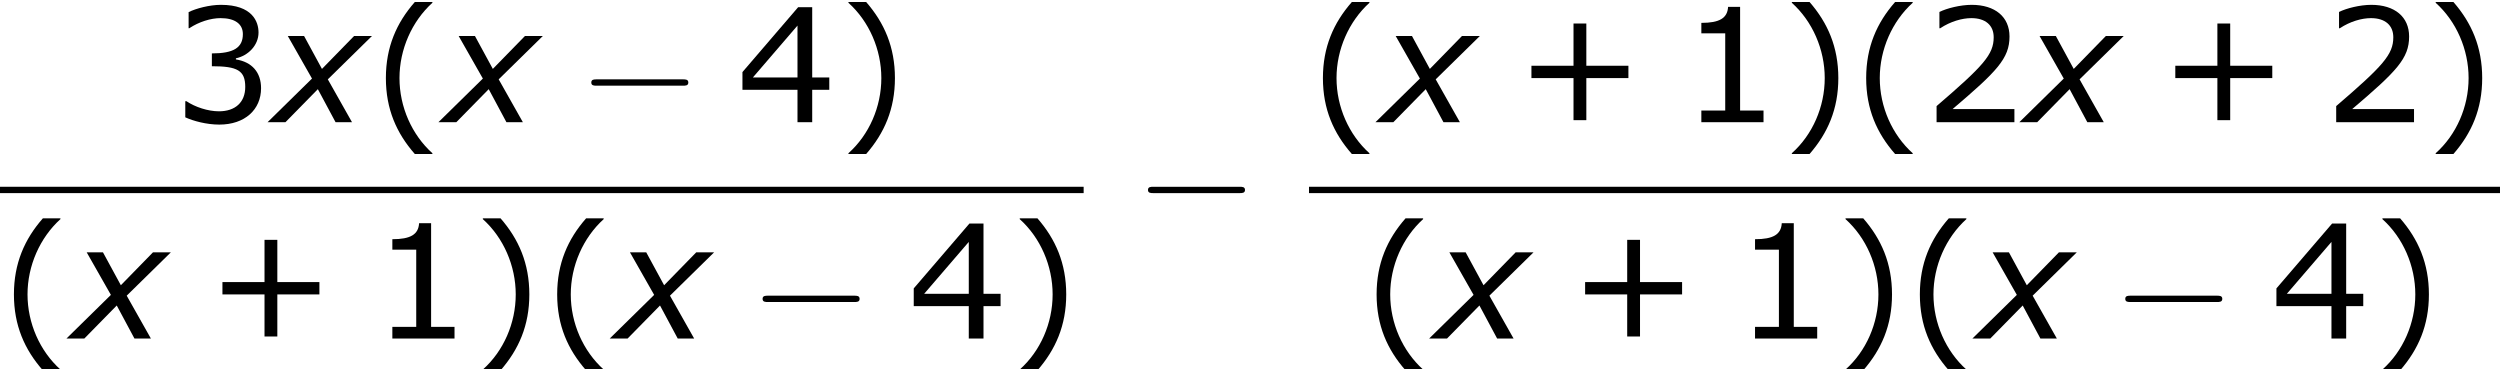 <?xml version='1.0' encoding='UTF-8'?>
<!-- This file was generated by dvisvgm 1.15.1 -->
<svg height='31.405pt' version='1.1' viewBox='-0.244 -0.228 212.702 31.405' width='212.702pt' xmlns='http://www.w3.org/2000/svg' xmlns:xlink='http://www.w3.org/1999/xlink'>
<defs>
<path d='M4.55 2.394V2.334C3.001 0.941 2.072 -1.155 2.072 -3.323C2.072 -5.479 3.001 -7.587 4.55 -8.992V-9.052H3.228C1.846 -7.48 1.048 -5.657 1.048 -3.323S1.846 0.822 3.228 2.394H4.55Z' id='g4-40'/>
<path d='M4.359 -3.323C4.359 -5.657 3.561 -7.48 2.192 -9.052H0.858V-8.992C2.418 -7.587 3.335 -5.479 3.335 -3.323C3.335 -1.155 2.418 0.941 0.858 2.334V2.394H2.192C3.561 0.822 4.359 -0.989 4.359 -3.323Z' id='g4-41'/>
<path d='M8.528 -3.323V-4.252H5.36V-7.432H4.395V-4.252H1.227V-3.323H4.395V-0.155H5.36V-3.323H8.528Z' id='g4-43'/>
<path d='M6.301 0V-0.881H4.538V-8.683H3.633C3.585 -7.837 2.99 -7.48 1.62 -7.48V-6.694H3.418V-0.881H1.62V0H6.301Z' id='g4-49'/>
<path d='M6.801 0V-0.989H2.144C5.491 -3.835 6.432 -4.8 6.432 -6.455C6.432 -7.92 5.36 -8.838 3.585 -8.838C2.728 -8.838 1.703 -8.576 1.155 -8.302V-7.075H1.215C1.989 -7.587 2.859 -7.837 3.561 -7.837C4.621 -7.837 5.241 -7.301 5.241 -6.396C5.241 -5.098 4.478 -4.252 0.941 -1.215V0H6.801Z' id='g4-50'/>
<path d='M6.682 -2.561C6.682 -3.752 6.003 -4.538 4.788 -4.728V-4.812C5.705 -5.002 6.491 -5.788 6.491 -6.753C6.491 -7.563 6.039 -8.838 3.657 -8.838C2.799 -8.838 1.775 -8.564 1.227 -8.29V-7.075H1.274C2.013 -7.563 2.894 -7.837 3.633 -7.837C4.717 -7.837 5.312 -7.396 5.312 -6.634C5.312 -5.61 4.609 -5.181 2.978 -5.181V-4.216C4.907 -4.216 5.491 -3.895 5.491 -2.656C5.491 -1.501 4.74 -0.822 3.514 -0.822C2.68 -0.822 1.715 -1.143 1.06 -1.584H0.977V-0.369C1.572 -0.095 2.573 0.179 3.537 0.179C5.467 0.179 6.682 -0.953 6.682 -2.561Z' id='g4-51'/>
<path d='M6.991 -2.442V-3.371H5.705V-8.659H4.645L0.453 -3.776V-2.442H4.597V0H5.705V-2.442H6.991ZM4.597 -3.371H1.239L4.597 -7.277V-3.371Z' id='g4-52'/>
<path d='M2.942 -3.287L-0.405 0H0.941L3.383 -2.489L4.717 0H5.955L4.133 -3.228L7.456 -6.491H6.11L3.692 -4.014L2.346 -6.491H1.12L2.942 -3.287Z' id='g1-120'/>
<path d='M7.878 -2.75C8.082 -2.75 8.297 -2.75 8.297 -2.989S8.082 -3.228 7.878 -3.228H1.411C1.207 -3.228 0.992 -3.228 0.992 -2.989S1.207 -2.75 1.411 -2.75H7.878Z' id='g2-0'/>
</defs>
<g id='page1' transform='matrix(1.13 0 0 1.13 -65.342 -60.956)'>
<use x='70.583' xlink:href='#g4-51' y='62.944'/>
<use x='78.158' xlink:href='#g1-120' y='62.944'/>
<use x='85.615' xlink:href='#g4-40' y='62.944'/>
<use x='91.023' xlink:href='#g1-120' y='62.944'/>
<use x='101.137' xlink:href='#g2-0' y='62.944'/>
<use x='113.057' xlink:href='#g4-52' y='62.944'/>
<use x='120.632' xlink:href='#g4-41' y='62.944'/>
<rect height='0.478' width='81.59' x='57.609' y='67.804'/>
<use x='57.609' xlink:href='#g4-40' y='79.232'/>
<use x='63.016' xlink:href='#g1-120' y='79.232'/>
<use x='73.13' xlink:href='#g4-43' y='79.232'/>
<use x='85.53' xlink:href='#g4-49' y='79.232'/>
<use x='93.105' xlink:href='#g4-41' y='79.232'/>
<use x='98.512' xlink:href='#g4-40' y='79.232'/>
<use x='103.92' xlink:href='#g1-120' y='79.232'/>
<use x='114.034' xlink:href='#g2-0' y='79.232'/>
<use x='125.954' xlink:href='#g4-52' y='79.232'/>
<use x='133.529' xlink:href='#g4-41' y='79.232'/>
<use x='143.051' xlink:href='#g2-0' y='71.032'/>
<use x='156.167' xlink:href='#g4-40' y='62.944'/>
<use x='161.574' xlink:href='#g1-120' y='62.944'/>
<use x='171.688' xlink:href='#g4-43' y='62.944'/>
<use x='184.088' xlink:href='#g4-49' y='62.944'/>
<use x='191.663' xlink:href='#g4-41' y='62.944'/>
<use x='197.07' xlink:href='#g4-40' y='62.944'/>
<use x='202.478' xlink:href='#g4-50' y='62.944'/>
<use x='210.053' xlink:href='#g1-120' y='62.944'/>
<use x='220.167' xlink:href='#g4-43' y='62.944'/>
<use x='232.566' xlink:href='#g4-50' y='62.944'/>
<use x='240.141' xlink:href='#g4-41' y='62.944'/>
<rect height='0.478' width='89.674' x='156.167' y='67.804'/>
<use x='160.209' xlink:href='#g4-40' y='79.232'/>
<use x='165.616' xlink:href='#g1-120' y='79.232'/>
<use x='175.73' xlink:href='#g4-43' y='79.232'/>
<use x='188.13' xlink:href='#g4-49' y='79.232'/>
<use x='195.705' xlink:href='#g4-41' y='79.232'/>
<use x='201.112' xlink:href='#g4-40' y='79.232'/>
<use x='206.52' xlink:href='#g1-120' y='79.232'/>
<use x='216.634' xlink:href='#g2-0' y='79.232'/>
<use x='228.554' xlink:href='#g4-52' y='79.232'/>
<use x='236.129' xlink:href='#g4-41' y='79.232'/>
</g>
</svg>
